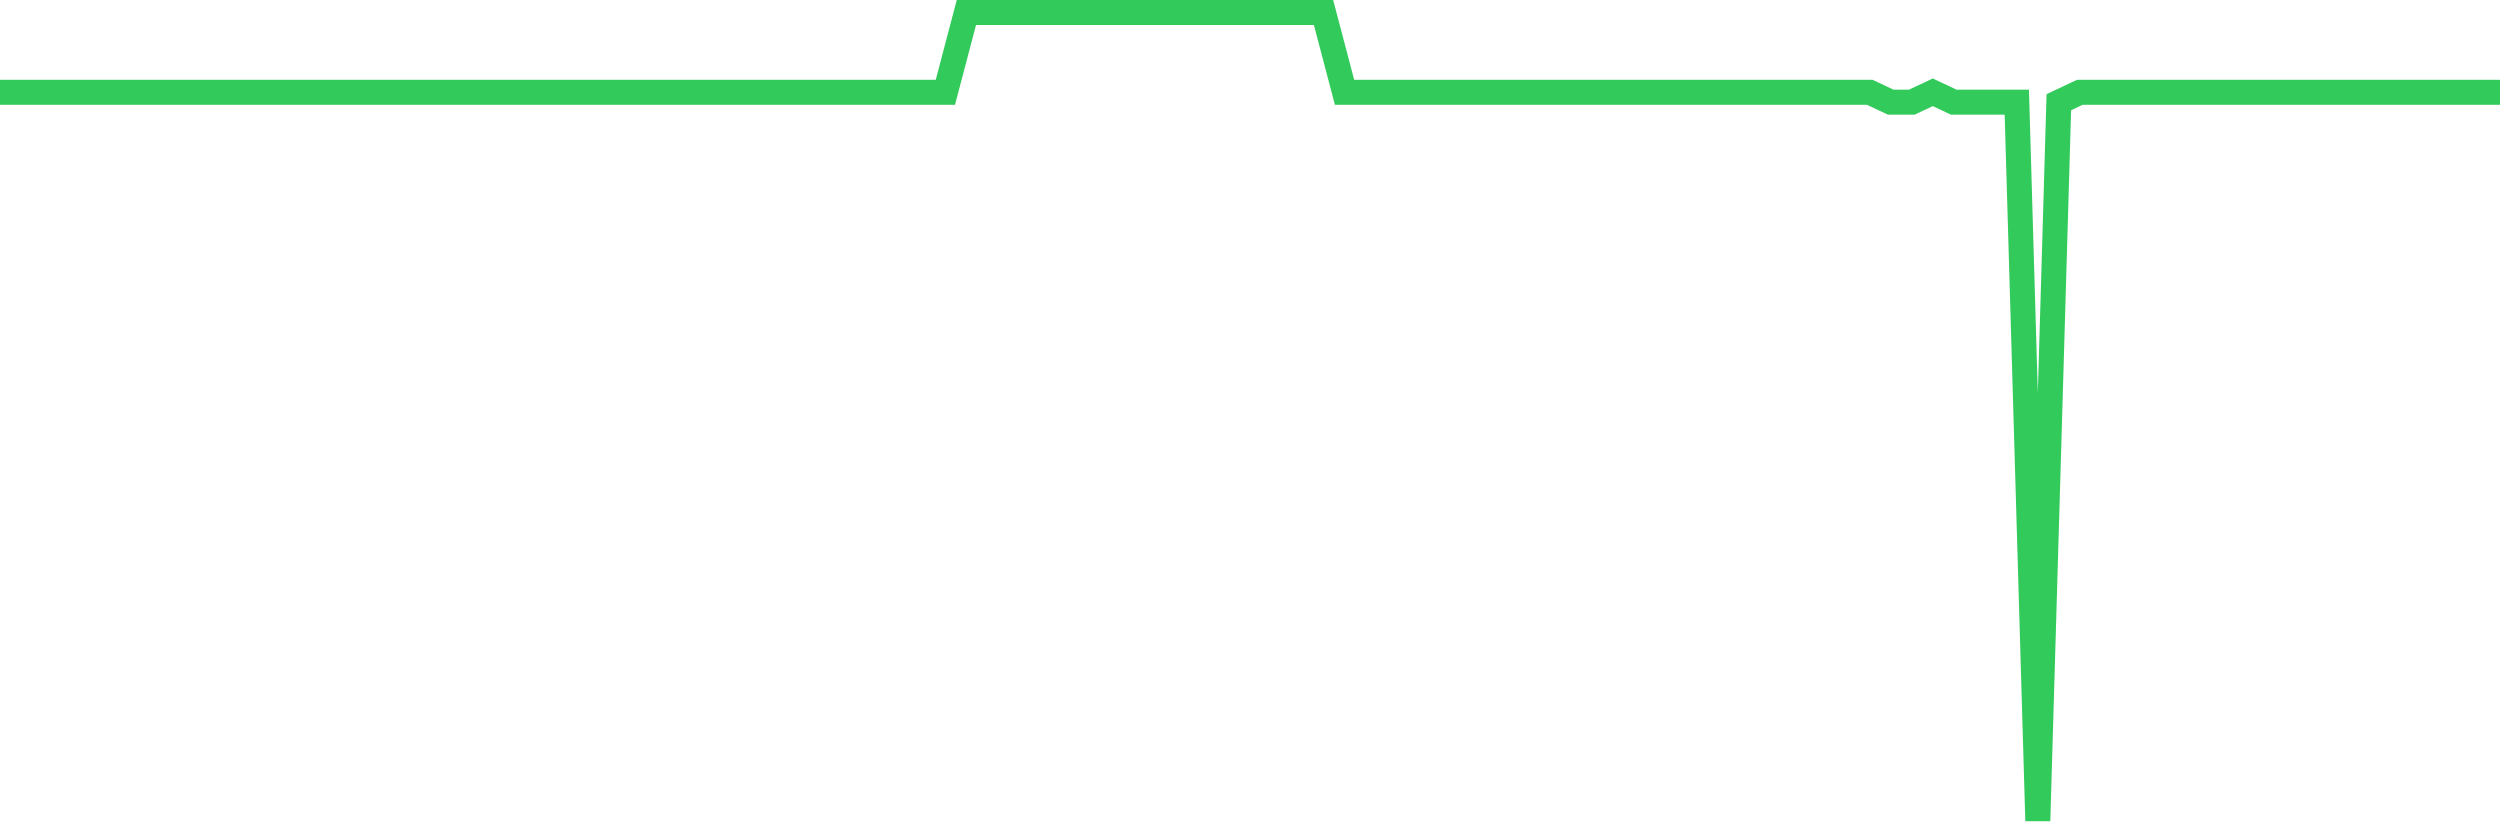 <svg
  xmlns="http://www.w3.org/2000/svg"
  xmlns:xlink="http://www.w3.org/1999/xlink"
  width="120"
  height="40"
  viewBox="0 0 120 40"
  preserveAspectRatio="none"
>
  <polyline
    points="0,4.43 1.008,4.43 2.017,4.43 3.025,4.43 4.034,4.43 5.042,4.43 6.05,4.43 7.059,4.43 8.067,4.43 9.076,4.43 10.084,4.43 11.092,4.43 12.101,4.43 13.109,4.43 14.118,4.43 15.126,4.43 16.134,4.43 17.143,4.43 18.151,4.43 19.16,4.43 20.168,4.43 21.176,4.43 22.185,4.43 23.193,4.43 24.202,4.43 25.21,4.43 26.218,4.43 27.227,4.43 28.235,4.43 29.244,4.43 30.252,4.43 31.261,4.43 32.269,4.43 33.277,4.43 34.286,4.43 35.294,4.43 36.303,4.43 37.311,4.43 38.319,4.43 39.328,4.43 40.336,4.43 41.345,4.43 42.353,4.43 43.361,4.43 44.37,4.43 45.378,4.43 46.387,0.6 47.395,0.6 48.403,0.6 49.412,0.6 50.42,0.6 51.429,0.6 52.437,0.6 53.445,0.6 54.454,0.6 55.462,0.6 56.471,0.6 57.479,0.6 58.487,0.6 59.496,0.6 60.504,0.6 61.513,0.6 62.521,0.6 63.529,0.6 64.538,4.43 65.546,4.43 66.555,4.43 67.563,4.43 68.571,4.43 69.58,4.43 70.588,4.43 71.597,4.43 72.605,4.43 73.613,4.43 74.622,4.43 75.63,4.43 76.639,4.43 77.647,4.43 78.655,4.43 79.664,4.43 80.672,4.43 81.681,4.43 82.689,4.43 83.697,4.43 84.706,4.43 85.714,4.43 86.723,4.43 87.731,4.43 88.739,4.43 89.748,4.43 90.756,4.905 91.765,4.905 92.773,4.43 93.782,4.905 94.79,4.905 95.798,4.905 96.807,4.905 97.815,39.4 98.824,4.905 99.832,4.43 100.84,4.43 101.849,4.43 102.857,4.43 103.866,4.43 104.874,4.43 105.882,4.43 106.891,4.43 107.899,4.43 108.908,4.43 109.916,4.43 110.924,4.43 111.933,4.43 112.941,4.43 113.95,4.43 114.958,4.43 115.966,4.43 116.975,4.43 117.983,4.43 118.992,4.43 120,4.43"
    fill="none"
    stroke="#32ca5b"
    stroke-width="1.2"
  >
  </polyline>
</svg>